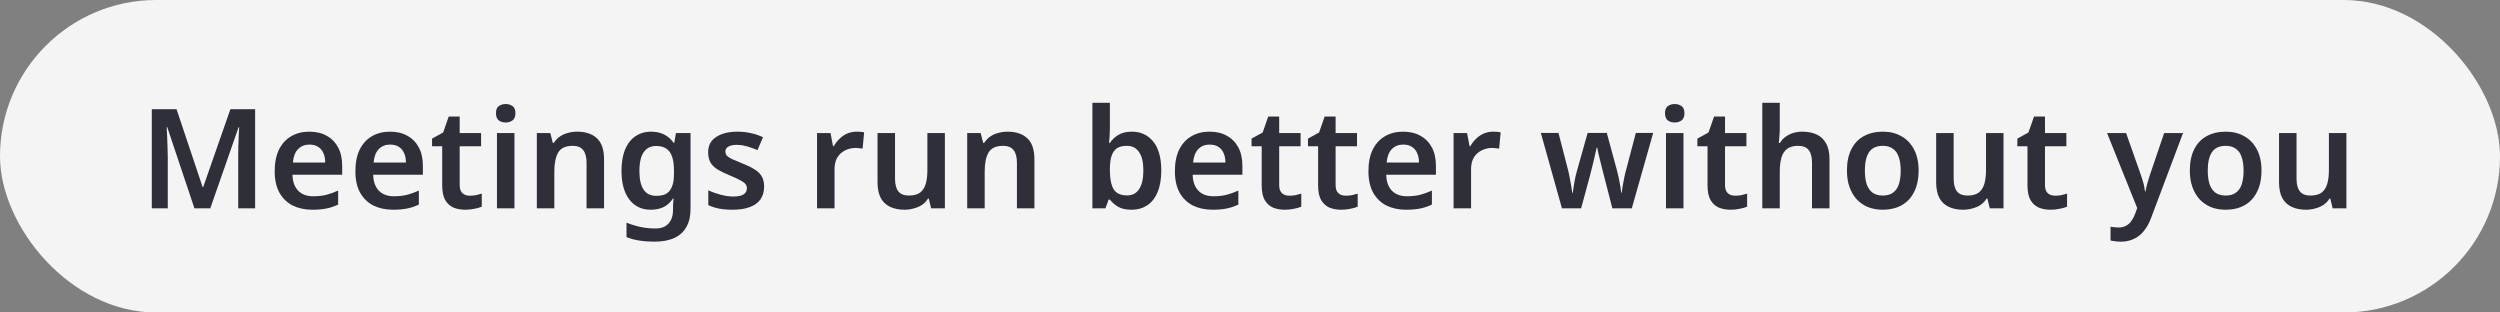<svg xmlns="http://www.w3.org/2000/svg" width="288" height="36" viewBox="0 0 288 36" fill="none"><rect x="0" y="0" width="288" height="36" fill="#808080" stroke="none"/><rect width="288" height="36" rx="18" fill="#F4F4F5"></rect><path d="M22.4 24L19.264 14.64H19.2C19.211 14.853 19.227 15.157 19.248 15.552C19.269 15.936 19.285 16.357 19.296 16.816C19.317 17.264 19.328 17.685 19.328 18.08V24H17.488V12.576H20.336L23.344 21.552H23.408L26.544 12.576H29.392V24H27.44V17.984C27.44 17.621 27.445 17.227 27.456 16.8C27.477 16.363 27.493 15.952 27.504 15.568C27.525 15.173 27.541 14.869 27.552 14.656H27.488L24.224 24H22.4ZM35.643 15.168C36.422 15.168 37.089 15.328 37.643 15.648C38.209 15.957 38.646 16.405 38.955 16.992C39.265 17.568 39.419 18.272 39.419 19.104V20.128H33.691C33.713 20.917 33.931 21.531 34.347 21.968C34.763 22.395 35.339 22.608 36.075 22.608C36.641 22.608 37.142 22.555 37.579 22.448C38.027 22.331 38.486 22.165 38.955 21.952V23.568C38.529 23.771 38.086 23.92 37.627 24.016C37.169 24.112 36.619 24.16 35.979 24.16C35.137 24.16 34.385 24 33.723 23.68C33.073 23.349 32.561 22.853 32.187 22.192C31.825 21.531 31.643 20.709 31.643 19.728C31.643 18.736 31.809 17.904 32.139 17.232C32.481 16.549 32.95 16.037 33.547 15.696C34.145 15.344 34.843 15.168 35.643 15.168ZM35.643 16.656C35.11 16.656 34.673 16.832 34.331 17.184C34.001 17.525 33.803 18.037 33.739 18.72H37.467C37.467 18.315 37.398 17.957 37.259 17.648C37.131 17.339 36.934 17.099 36.667 16.928C36.401 16.747 36.059 16.656 35.643 16.656ZM44.94 15.168C45.719 15.168 46.386 15.328 46.94 15.648C47.506 15.957 47.943 16.405 48.252 16.992C48.562 17.568 48.716 18.272 48.716 19.104V20.128H42.988C43.01 20.917 43.228 21.531 43.644 21.968C44.06 22.395 44.636 22.608 45.372 22.608C45.938 22.608 46.439 22.555 46.876 22.448C47.324 22.331 47.783 22.165 48.252 21.952V23.568C47.826 23.771 47.383 23.92 46.924 24.016C46.466 24.112 45.916 24.16 45.276 24.16C44.434 24.16 43.682 24 43.02 23.68C42.37 23.349 41.858 22.853 41.484 22.192C41.122 21.531 40.94 20.709 40.94 19.728C40.94 18.736 41.106 17.904 41.436 17.232C41.778 16.549 42.247 16.037 42.844 15.696C43.442 15.344 44.14 15.168 44.94 15.168ZM44.94 16.656C44.407 16.656 43.97 16.832 43.628 17.184C43.298 17.525 43.1 18.037 43.036 18.72H46.764C46.764 18.315 46.695 17.957 46.556 17.648C46.428 17.339 46.231 17.099 45.964 16.928C45.698 16.747 45.356 16.656 44.94 16.656ZM54.109 22.544C54.365 22.544 54.611 22.523 54.845 22.48C55.08 22.427 55.298 22.368 55.501 22.304V23.808C55.288 23.904 55.011 23.984 54.669 24.048C54.328 24.123 53.971 24.16 53.597 24.16C53.106 24.16 52.658 24.08 52.253 23.92C51.858 23.749 51.538 23.461 51.293 23.056C51.059 22.651 50.941 22.085 50.941 21.36V16.848H49.773V15.968L51.053 15.264L51.693 13.424H52.957V15.328H55.421V16.848H52.957V21.344C52.957 21.749 53.064 22.053 53.277 22.256C53.49 22.448 53.768 22.544 54.109 22.544ZM59.265 15.328V24H57.249V15.328H59.265ZM58.257 11.984C58.556 11.984 58.817 12.064 59.041 12.224C59.265 12.373 59.377 12.645 59.377 13.04C59.377 13.424 59.265 13.701 59.041 13.872C58.817 14.032 58.556 14.112 58.257 14.112C57.948 14.112 57.681 14.032 57.457 13.872C57.244 13.701 57.137 13.424 57.137 13.04C57.137 12.645 57.244 12.373 57.457 12.224C57.681 12.064 57.948 11.984 58.257 11.984ZM66.483 15.168C67.454 15.168 68.211 15.419 68.755 15.92C69.309 16.421 69.587 17.232 69.587 18.352V24H67.571V18.752C67.571 18.101 67.443 17.616 67.187 17.296C66.931 16.965 66.525 16.8 65.971 16.8C65.16 16.8 64.606 17.056 64.307 17.568C64.008 18.069 63.859 18.8 63.859 19.76V24H61.843V15.328H63.395L63.683 16.464H63.795C63.987 16.165 64.222 15.92 64.499 15.728C64.776 15.536 65.085 15.397 65.427 15.312C65.768 15.216 66.12 15.168 66.483 15.168ZM75.02 15.168C75.564 15.168 76.055 15.275 76.493 15.488C76.93 15.701 77.298 16.021 77.597 16.448H77.677L77.868 15.328H79.549V24.064C79.549 24.885 79.394 25.573 79.085 26.128C78.775 26.693 78.311 27.12 77.692 27.408C77.074 27.696 76.3 27.84 75.373 27.84C74.754 27.84 74.183 27.797 73.66 27.712C73.138 27.637 72.642 27.504 72.172 27.312V25.648C72.503 25.787 72.844 25.904 73.197 26C73.559 26.107 73.933 26.187 74.317 26.24C74.701 26.293 75.095 26.32 75.501 26.32C76.162 26.32 76.663 26.133 77.004 25.76C77.356 25.387 77.532 24.853 77.532 24.16V23.936C77.532 23.776 77.538 23.589 77.549 23.376C77.57 23.163 77.586 22.992 77.597 22.864H77.532C77.234 23.312 76.871 23.643 76.445 23.856C76.018 24.059 75.527 24.16 74.972 24.16C73.916 24.16 73.09 23.765 72.493 22.976C71.895 22.187 71.597 21.088 71.597 19.68C71.597 18.731 71.73 17.92 71.996 17.248C72.274 16.576 72.668 16.064 73.18 15.712C73.692 15.349 74.306 15.168 75.02 15.168ZM75.549 16.816C75.143 16.816 74.796 16.928 74.508 17.152C74.231 17.365 74.018 17.685 73.868 18.112C73.73 18.539 73.66 19.072 73.66 19.712C73.66 20.651 73.82 21.36 74.141 21.84C74.46 22.32 74.941 22.56 75.581 22.56C75.943 22.56 76.252 22.517 76.508 22.432C76.764 22.336 76.972 22.187 77.132 21.984C77.303 21.771 77.431 21.504 77.516 21.184C77.602 20.853 77.644 20.459 77.644 20V19.696C77.644 19.003 77.57 18.448 77.421 18.032C77.271 17.605 77.042 17.296 76.733 17.104C76.434 16.912 76.039 16.816 75.549 16.816ZM88.028 21.488C88.028 22.064 87.889 22.555 87.612 22.96C87.335 23.355 86.924 23.653 86.38 23.856C85.847 24.059 85.191 24.16 84.412 24.16C83.804 24.16 83.281 24.117 82.844 24.032C82.407 23.947 81.991 23.813 81.596 23.632V21.92C82.023 22.123 82.498 22.293 83.02 22.432C83.543 22.571 84.028 22.64 84.476 22.64C85.031 22.64 85.431 22.555 85.676 22.384C85.921 22.213 86.044 21.984 86.044 21.696C86.044 21.525 85.996 21.371 85.9 21.232C85.804 21.093 85.618 20.949 85.34 20.8C85.063 20.64 84.641 20.443 84.076 20.208C83.522 19.984 83.058 19.76 82.684 19.536C82.322 19.312 82.044 19.045 81.852 18.736C81.671 18.416 81.58 18.016 81.58 17.536C81.58 16.757 81.889 16.171 82.508 15.776C83.127 15.371 83.943 15.168 84.956 15.168C85.49 15.168 85.991 15.221 86.46 15.328C86.94 15.424 87.42 15.584 87.9 15.808L87.26 17.296C86.993 17.179 86.727 17.077 86.46 16.992C86.204 16.896 85.943 16.821 85.676 16.768C85.42 16.715 85.159 16.688 84.892 16.688C84.455 16.688 84.124 16.757 83.9 16.896C83.676 17.024 83.564 17.205 83.564 17.44C83.564 17.621 83.618 17.781 83.724 17.92C83.841 18.048 84.039 18.181 84.316 18.32C84.604 18.448 85.01 18.619 85.532 18.832C86.055 19.035 86.498 19.248 86.86 19.472C87.234 19.685 87.522 19.952 87.724 20.272C87.927 20.592 88.028 20.997 88.028 21.488ZM98.668 15.168C98.796 15.168 98.945 15.173 99.116 15.184C99.287 15.195 99.431 15.216 99.548 15.248L99.372 17.12C99.276 17.099 99.148 17.083 98.988 17.072C98.839 17.051 98.706 17.04 98.588 17.04C98.268 17.04 97.959 17.093 97.66 17.2C97.372 17.296 97.111 17.445 96.876 17.648C96.652 17.84 96.471 18.091 96.332 18.4C96.204 18.709 96.14 19.077 96.14 19.504V24H94.124V15.328H95.676L95.964 16.832H96.06C96.231 16.523 96.444 16.245 96.7 16C96.956 15.744 97.249 15.541 97.58 15.392C97.921 15.243 98.284 15.168 98.668 15.168ZM108.851 15.328V24H107.267L106.995 22.88H106.899C106.718 23.179 106.483 23.424 106.195 23.616C105.907 23.797 105.593 23.931 105.251 24.016C104.91 24.112 104.558 24.16 104.195 24.16C103.555 24.16 103.001 24.048 102.531 23.824C102.062 23.6 101.705 23.259 101.459 22.8C101.214 22.331 101.091 21.728 101.091 20.992V15.328H103.107V20.592C103.107 21.232 103.235 21.717 103.491 22.048C103.747 22.368 104.153 22.528 104.707 22.528C105.251 22.528 105.678 22.416 105.987 22.192C106.297 21.957 106.515 21.621 106.643 21.184C106.771 20.747 106.835 20.208 106.835 19.568V15.328H108.851ZM116.061 15.168C117.032 15.168 117.789 15.419 118.333 15.92C118.888 16.421 119.165 17.232 119.165 18.352V24H117.149V18.752C117.149 18.101 117.021 17.616 116.765 17.296C116.509 16.965 116.104 16.8 115.549 16.8C114.738 16.8 114.184 17.056 113.885 17.568C113.586 18.069 113.437 18.8 113.437 19.76V24H111.421V15.328H112.973L113.261 16.464H113.373C113.565 16.165 113.8 15.92 114.077 15.728C114.354 15.536 114.664 15.397 115.005 15.312C115.346 15.216 115.698 15.168 116.061 15.168ZM127.859 14.72C127.859 15.061 127.848 15.392 127.827 15.712C127.806 16.032 127.784 16.283 127.763 16.464H127.859C128.094 16.101 128.414 15.797 128.819 15.552C129.224 15.296 129.752 15.168 130.403 15.168C131.416 15.168 132.232 15.547 132.851 16.304C133.47 17.061 133.779 18.176 133.779 19.648C133.779 20.64 133.635 21.472 133.347 22.144C133.07 22.816 132.67 23.323 132.147 23.664C131.635 23.995 131.038 24.16 130.355 24.16C129.704 24.16 129.182 24.043 128.787 23.808C128.403 23.573 128.094 23.301 127.859 22.992H127.715L127.347 24H125.843V11.84H127.859V14.72ZM129.827 16.8C129.336 16.8 128.947 16.896 128.659 17.088C128.382 17.28 128.179 17.573 128.051 17.968C127.923 18.363 127.859 18.864 127.859 19.472V19.648C127.859 20.576 127.998 21.285 128.275 21.776C128.563 22.267 129.091 22.512 129.859 22.512C130.456 22.512 130.915 22.267 131.235 21.776C131.555 21.275 131.715 20.56 131.715 19.632C131.715 18.693 131.55 17.989 131.219 17.52C130.899 17.04 130.435 16.8 129.827 16.8ZM139.347 15.168C140.125 15.168 140.792 15.328 141.347 15.648C141.912 15.957 142.349 16.405 142.659 16.992C142.968 17.568 143.123 18.272 143.123 19.104V20.128H137.395C137.416 20.917 137.635 21.531 138.051 21.968C138.467 22.395 139.043 22.608 139.779 22.608C140.344 22.608 140.845 22.555 141.283 22.448C141.731 22.331 142.189 22.165 142.659 21.952V23.568C142.232 23.771 141.789 23.92 141.331 24.016C140.872 24.112 140.323 24.16 139.683 24.16C138.84 24.16 138.088 24 137.427 23.68C136.776 23.349 136.264 22.853 135.891 22.192C135.528 21.531 135.347 20.709 135.347 19.728C135.347 18.736 135.512 17.904 135.843 17.232C136.184 16.549 136.653 16.037 137.251 15.696C137.848 15.344 138.547 15.168 139.347 15.168ZM139.347 16.656C138.813 16.656 138.376 16.832 138.035 17.184C137.704 17.525 137.507 18.037 137.443 18.72H141.171C141.171 18.315 141.101 17.957 140.963 17.648C140.835 17.339 140.637 17.099 140.371 16.928C140.104 16.747 139.763 16.656 139.347 16.656ZM148.515 22.544C148.771 22.544 149.017 22.523 149.251 22.48C149.486 22.427 149.705 22.368 149.907 22.304V23.808C149.694 23.904 149.417 23.984 149.075 24.048C148.734 24.123 148.377 24.16 148.003 24.16C147.513 24.16 147.065 24.08 146.659 23.92C146.265 23.749 145.945 23.461 145.699 23.056C145.465 22.651 145.347 22.085 145.347 21.36V16.848H144.179V15.968L145.459 15.264L146.099 13.424H147.363V15.328H149.827V16.848H147.363V21.344C147.363 21.749 147.47 22.053 147.683 22.256C147.897 22.448 148.174 22.544 148.515 22.544ZM155.015 22.544C155.271 22.544 155.517 22.523 155.751 22.48C155.986 22.427 156.205 22.368 156.407 22.304V23.808C156.194 23.904 155.917 23.984 155.575 24.048C155.234 24.123 154.877 24.16 154.503 24.16C154.013 24.16 153.565 24.08 153.159 23.92C152.765 23.749 152.445 23.461 152.199 23.056C151.965 22.651 151.847 22.085 151.847 21.36V16.848H150.679V15.968L151.959 15.264L152.599 13.424H153.863V15.328H156.327V16.848H153.863V21.344C153.863 21.749 153.97 22.053 154.183 22.256C154.397 22.448 154.674 22.544 155.015 22.544ZM161.643 15.168C162.422 15.168 163.089 15.328 163.643 15.648C164.209 15.957 164.646 16.405 164.955 16.992C165.265 17.568 165.419 18.272 165.419 19.104V20.128H159.691C159.713 20.917 159.931 21.531 160.347 21.968C160.763 22.395 161.339 22.608 162.075 22.608C162.641 22.608 163.142 22.555 163.579 22.448C164.027 22.331 164.486 22.165 164.955 21.952V23.568C164.529 23.771 164.086 23.92 163.627 24.016C163.169 24.112 162.619 24.16 161.979 24.16C161.137 24.16 160.385 24 159.723 23.68C159.073 23.349 158.561 22.853 158.187 22.192C157.825 21.531 157.643 20.709 157.643 19.728C157.643 18.736 157.809 17.904 158.139 17.232C158.481 16.549 158.95 16.037 159.547 15.696C160.145 15.344 160.843 15.168 161.643 15.168ZM161.643 16.656C161.11 16.656 160.673 16.832 160.331 17.184C160.001 17.525 159.803 18.037 159.739 18.72H163.467C163.467 18.315 163.398 17.957 163.259 17.648C163.131 17.339 162.934 17.099 162.667 16.928C162.401 16.747 162.059 16.656 161.643 16.656ZM171.996 15.168C172.124 15.168 172.274 15.173 172.444 15.184C172.615 15.195 172.759 15.216 172.876 15.248L172.7 17.12C172.604 17.099 172.476 17.083 172.316 17.072C172.167 17.051 172.034 17.04 171.916 17.04C171.596 17.04 171.287 17.093 170.988 17.2C170.7 17.296 170.439 17.445 170.204 17.648C169.98 17.84 169.799 18.091 169.66 18.4C169.532 18.709 169.468 19.077 169.468 19.504V24H167.452V15.328H169.004L169.292 16.832H169.388C169.559 16.523 169.772 16.245 170.028 16C170.284 15.744 170.578 15.541 170.908 15.392C171.25 15.243 171.612 15.168 171.996 15.168ZM184.784 20.272C184.73 20.069 184.666 19.819 184.592 19.52C184.517 19.211 184.437 18.891 184.352 18.56C184.277 18.229 184.202 17.925 184.128 17.648C184.064 17.371 184.021 17.157 184 17.008H183.936C183.904 17.157 183.856 17.371 183.792 17.648C183.728 17.925 183.658 18.229 183.584 18.56C183.509 18.891 183.429 19.211 183.344 19.52C183.269 19.829 183.205 20.085 183.152 20.288L182.144 24H179.936L177.504 15.312H179.536L180.608 19.456C180.682 19.733 180.752 20.048 180.816 20.4C180.89 20.752 180.954 21.093 181.008 21.424C181.061 21.744 181.098 22.005 181.12 22.208H181.184C181.205 22.069 181.232 21.888 181.264 21.664C181.296 21.429 181.333 21.189 181.376 20.944C181.429 20.688 181.477 20.453 181.52 20.24C181.573 20.027 181.616 19.861 181.648 19.744L182.896 15.312H185.104L186.304 19.744C186.357 19.936 186.416 20.187 186.48 20.496C186.544 20.805 186.602 21.115 186.656 21.424C186.709 21.733 186.741 21.989 186.752 22.192H186.816C186.837 22.011 186.874 21.765 186.928 21.456C186.981 21.136 187.045 20.795 187.12 20.432C187.194 20.069 187.274 19.744 187.36 19.456L188.448 15.312H190.448L187.984 24H185.744L184.784 20.272ZM193.937 15.328V24H191.921V15.328H193.937ZM192.929 11.984C193.228 11.984 193.489 12.064 193.713 12.224C193.937 12.373 194.049 12.645 194.049 13.04C194.049 13.424 193.937 13.701 193.713 13.872C193.489 14.032 193.228 14.112 192.929 14.112C192.62 14.112 192.353 14.032 192.129 13.872C191.916 13.701 191.809 13.424 191.809 13.04C191.809 12.645 191.916 12.373 192.129 12.224C192.353 12.064 192.62 11.984 192.929 11.984ZM199.875 22.544C200.131 22.544 200.376 22.523 200.611 22.48C200.845 22.427 201.064 22.368 201.267 22.304V23.808C201.053 23.904 200.776 23.984 200.435 24.048C200.093 24.123 199.736 24.16 199.363 24.16C198.872 24.16 198.424 24.08 198.019 23.92C197.624 23.749 197.304 23.461 197.059 23.056C196.824 22.651 196.707 22.085 196.707 21.36V16.848H195.539V15.968L196.819 15.264L197.459 13.424H198.723V15.328H201.187V16.848H198.723V21.344C198.723 21.749 198.829 22.053 199.043 22.256C199.256 22.448 199.533 22.544 199.875 22.544ZM205.031 14.736C205.031 15.077 205.015 15.413 204.983 15.744C204.961 16.064 204.94 16.304 204.919 16.464H205.047C205.228 16.165 205.452 15.925 205.719 15.744C205.985 15.552 206.279 15.408 206.599 15.312C206.929 15.216 207.271 15.168 207.623 15.168C208.273 15.168 208.833 15.28 209.303 15.504C209.772 15.728 210.129 16.075 210.375 16.544C210.631 17.003 210.759 17.605 210.759 18.352V24H208.743V18.752C208.743 18.091 208.615 17.6 208.359 17.28C208.103 16.96 207.697 16.8 207.143 16.8C206.609 16.8 206.188 16.917 205.879 17.152C205.569 17.376 205.351 17.712 205.223 18.16C205.095 18.597 205.031 19.136 205.031 19.776V24H203.015V11.84H205.031V14.736ZM221.024 19.648C221.024 20.373 220.928 21.013 220.736 21.568C220.544 22.123 220.267 22.597 219.904 22.992C219.552 23.376 219.115 23.669 218.592 23.872C218.08 24.064 217.51 24.16 216.88 24.16C216.283 24.16 215.734 24.064 215.232 23.872C214.731 23.669 214.294 23.376 213.92 22.992C213.558 22.597 213.275 22.123 213.072 21.568C212.87 21.013 212.768 20.373 212.768 19.648C212.768 18.688 212.934 17.877 213.264 17.216C213.595 16.544 214.07 16.037 214.688 15.696C215.318 15.344 216.059 15.168 216.912 15.168C217.723 15.168 218.432 15.344 219.04 15.696C219.659 16.037 220.144 16.544 220.496 17.216C220.848 17.877 221.024 18.688 221.024 19.648ZM214.832 19.648C214.832 20.256 214.902 20.779 215.04 21.216C215.19 21.643 215.414 21.968 215.712 22.192C216.022 22.416 216.416 22.528 216.896 22.528C217.387 22.528 217.782 22.416 218.08 22.192C218.39 21.968 218.614 21.643 218.752 21.216C218.891 20.779 218.96 20.256 218.96 19.648C218.96 19.029 218.886 18.512 218.736 18.096C218.598 17.669 218.374 17.349 218.064 17.136C217.766 16.912 217.376 16.8 216.896 16.8C216.171 16.8 215.643 17.045 215.312 17.536C214.992 18.027 214.832 18.731 214.832 19.648ZM230.805 15.328V24H229.221L228.949 22.88H228.853C228.671 23.179 228.437 23.424 228.149 23.616C227.861 23.797 227.546 23.931 227.205 24.016C226.863 24.112 226.511 24.16 226.149 24.16C225.509 24.16 224.954 24.048 224.485 23.824C224.015 23.6 223.658 23.259 223.413 22.8C223.167 22.331 223.045 21.728 223.045 20.992V15.328H225.061V20.592C225.061 21.232 225.189 21.717 225.445 22.048C225.701 22.368 226.106 22.528 226.661 22.528C227.205 22.528 227.631 22.416 227.941 22.192C228.25 21.957 228.469 21.621 228.597 21.184C228.725 20.747 228.789 20.208 228.789 19.568V15.328H230.805ZM236.734 22.544C236.99 22.544 237.235 22.523 237.47 22.48C237.705 22.427 237.923 22.368 238.126 22.304V23.808C237.913 23.904 237.635 23.984 237.294 24.048C236.953 24.123 236.595 24.16 236.222 24.16C235.731 24.16 235.283 24.08 234.878 23.92C234.483 23.749 234.163 23.461 233.918 23.056C233.683 22.651 233.566 22.085 233.566 21.36V16.848H232.398V15.968L233.678 15.264L234.318 13.424H235.582V15.328H238.046V16.848H235.582V21.344C235.582 21.749 235.689 22.053 235.902 22.256C236.115 22.448 236.393 22.544 236.734 22.544ZM242.734 15.328H244.926L246.654 20.224C246.729 20.437 246.793 20.645 246.846 20.848C246.91 21.04 246.964 21.237 247.006 21.44C247.049 21.643 247.081 21.845 247.102 22.048H247.166C247.209 21.781 247.273 21.488 247.358 21.168C247.454 20.848 247.55 20.533 247.646 20.224L249.31 15.328H251.486L247.79 25.152C247.577 25.717 247.305 26.203 246.974 26.608C246.654 27.013 246.27 27.317 245.822 27.52C245.385 27.733 244.889 27.84 244.334 27.84C244.078 27.84 243.849 27.824 243.646 27.792C243.454 27.771 243.284 27.744 243.134 27.712V26.112C243.252 26.133 243.39 26.155 243.55 26.176C243.721 26.197 243.897 26.208 244.078 26.208C244.409 26.208 244.692 26.139 244.926 26C245.172 25.872 245.374 25.691 245.534 25.456C245.705 25.221 245.844 24.96 245.95 24.672L246.206 23.968L242.734 15.328ZM260.524 19.648C260.524 20.373 260.428 21.013 260.236 21.568C260.044 22.123 259.767 22.597 259.404 22.992C259.052 23.376 258.615 23.669 258.092 23.872C257.58 24.064 257.01 24.16 256.38 24.16C255.783 24.16 255.234 24.064 254.732 23.872C254.231 23.669 253.794 23.376 253.42 22.992C253.058 22.597 252.775 22.123 252.572 21.568C252.37 21.013 252.268 20.373 252.268 19.648C252.268 18.688 252.434 17.877 252.764 17.216C253.095 16.544 253.57 16.037 254.188 15.696C254.818 15.344 255.559 15.168 256.412 15.168C257.223 15.168 257.932 15.344 258.54 15.696C259.159 16.037 259.644 16.544 259.996 17.216C260.348 17.877 260.524 18.688 260.524 19.648ZM254.332 19.648C254.332 20.256 254.402 20.779 254.54 21.216C254.69 21.643 254.914 21.968 255.212 22.192C255.522 22.416 255.916 22.528 256.396 22.528C256.887 22.528 257.282 22.416 257.58 22.192C257.89 21.968 258.114 21.643 258.252 21.216C258.391 20.779 258.46 20.256 258.46 19.648C258.46 19.029 258.386 18.512 258.236 18.096C258.098 17.669 257.874 17.349 257.564 17.136C257.266 16.912 256.876 16.8 256.396 16.8C255.671 16.8 255.143 17.045 254.812 17.536C254.492 18.027 254.332 18.731 254.332 19.648ZM270.305 15.328V24H268.721L268.449 22.88H268.353C268.171 23.179 267.937 23.424 267.649 23.616C267.361 23.797 267.046 23.931 266.705 24.016C266.363 24.112 266.011 24.16 265.649 24.16C265.009 24.16 264.454 24.048 263.985 23.824C263.515 23.6 263.158 23.259 262.913 22.8C262.667 22.331 262.545 21.728 262.545 20.992V15.328H264.561V20.592C264.561 21.232 264.689 21.717 264.945 22.048C265.201 22.368 265.606 22.528 266.161 22.528C266.705 22.528 267.131 22.416 267.441 22.192C267.75 21.957 267.969 21.621 268.097 21.184C268.225 20.747 268.289 20.208 268.289 19.568V15.328H270.305Z" fill="#2F2F3A"></path></svg>
